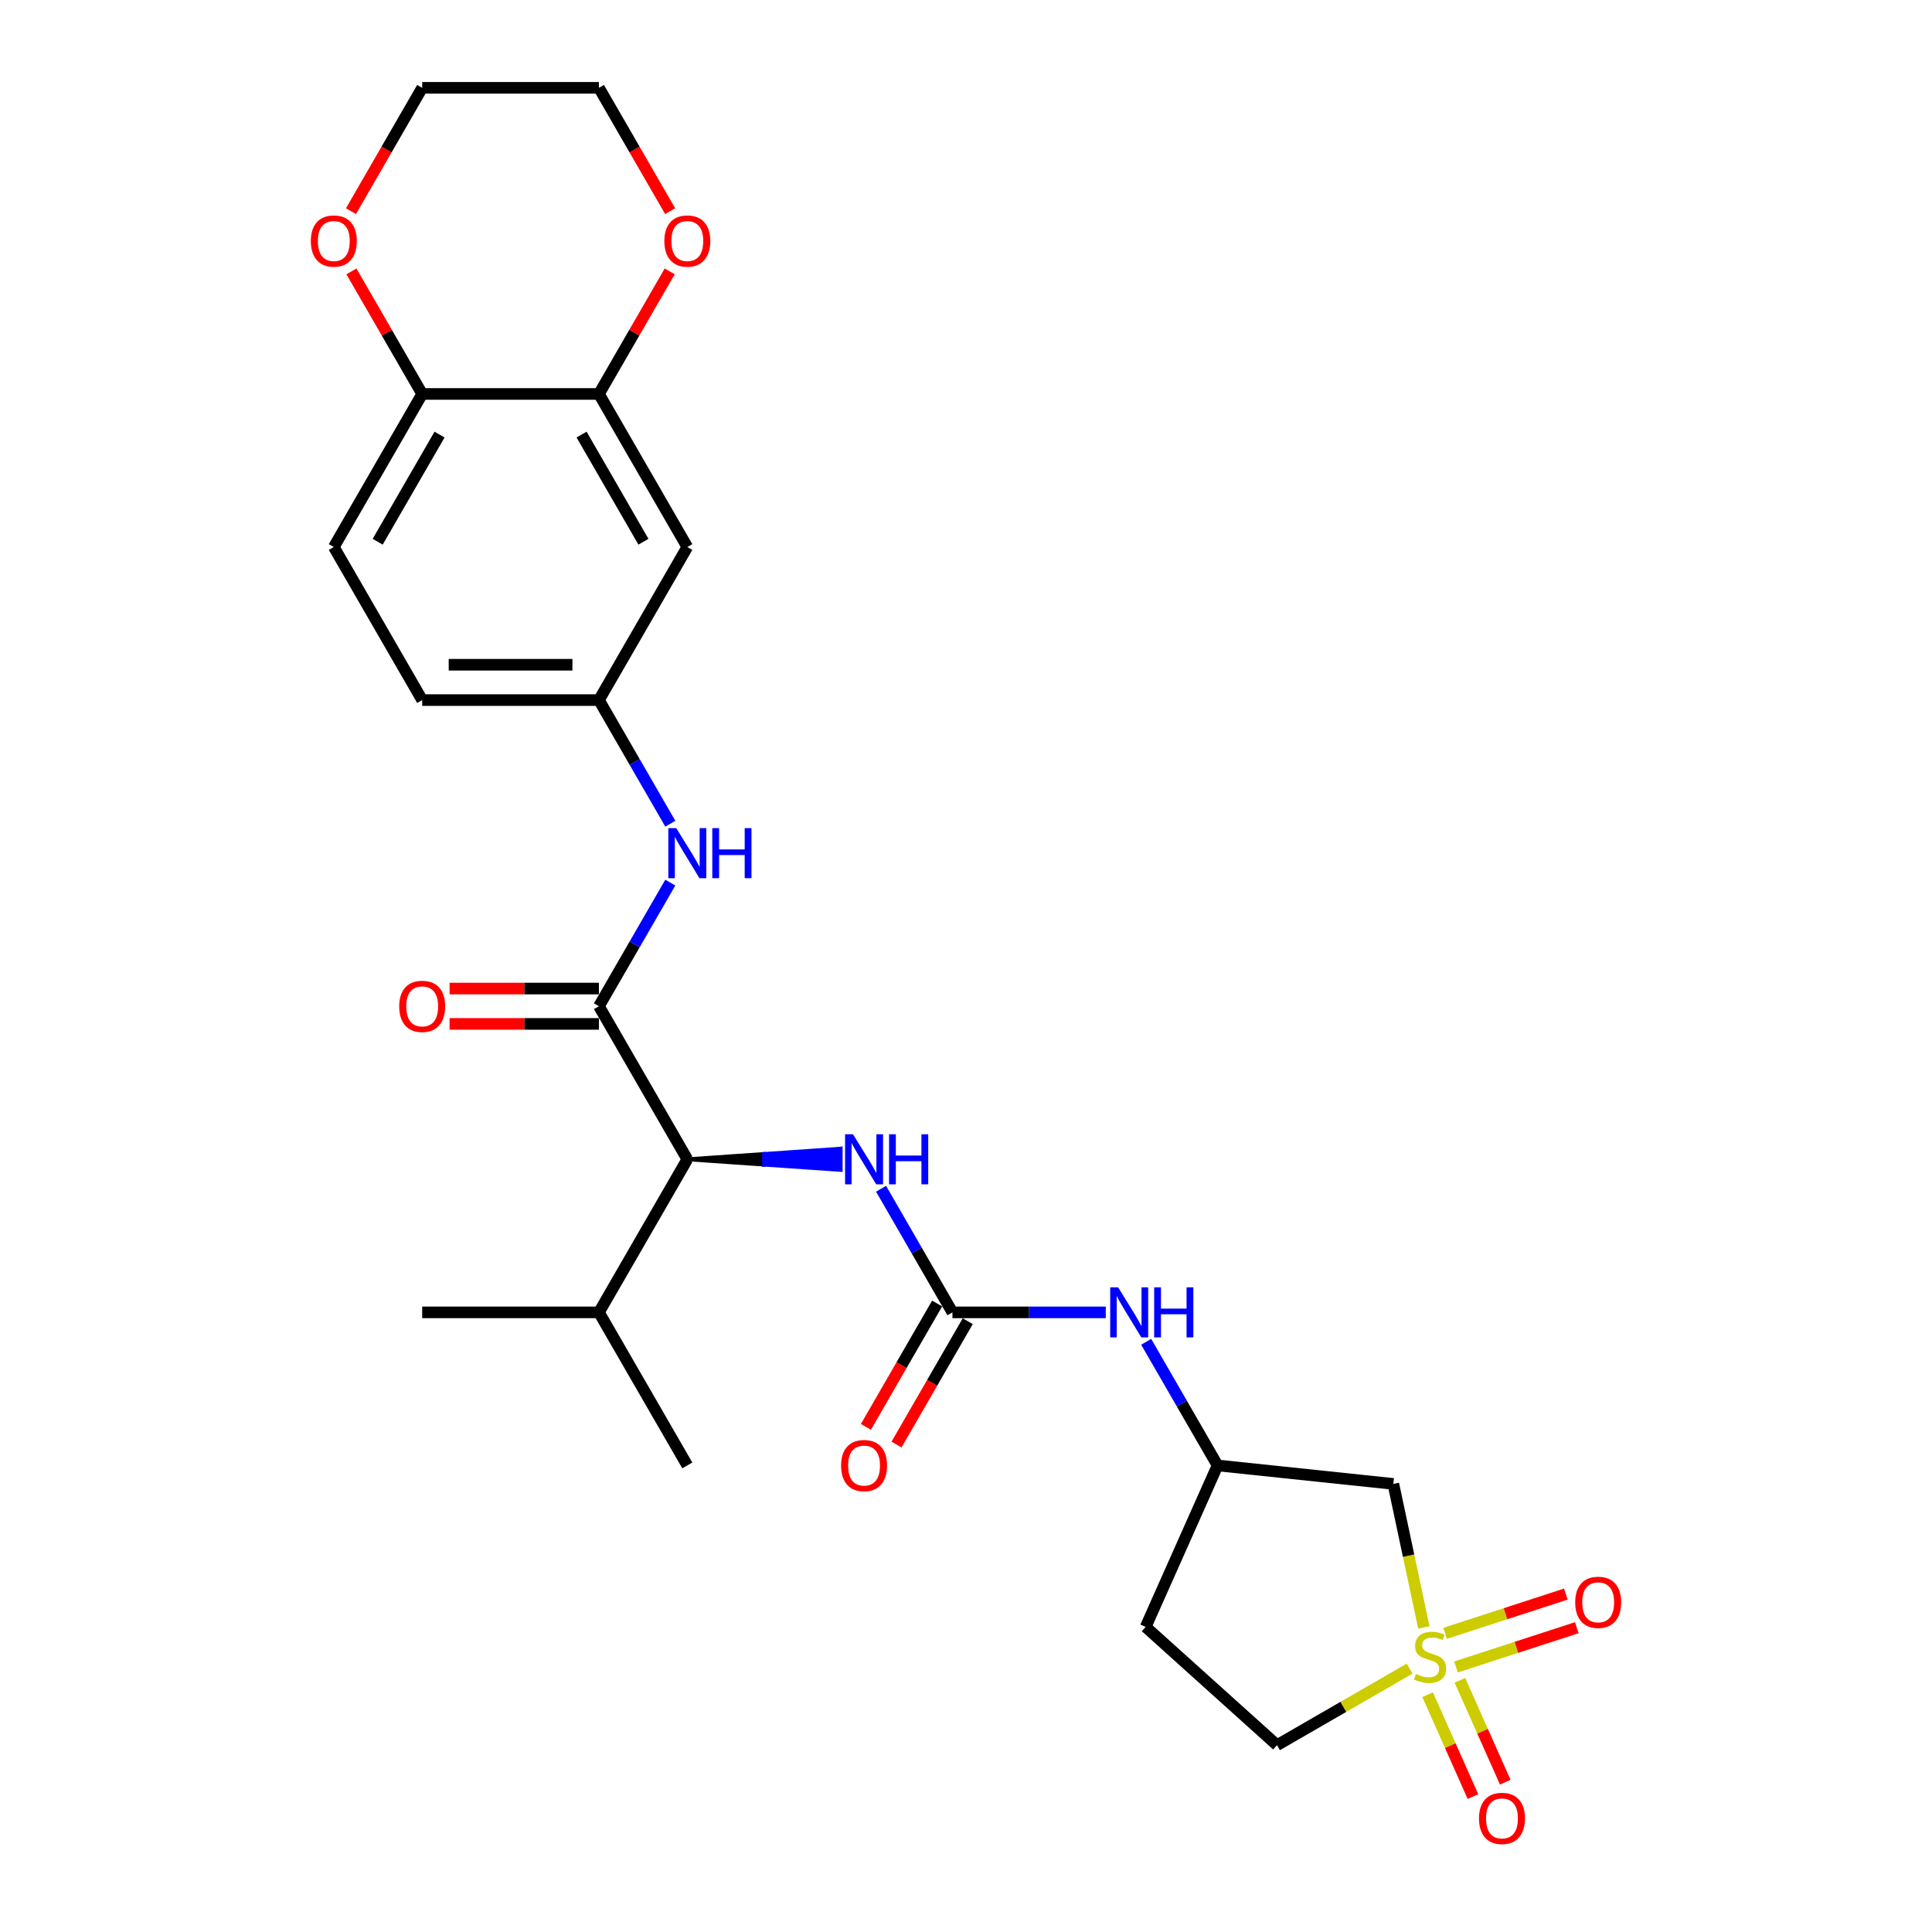 <?xml version='1.0' encoding='iso-8859-1'?>
<svg version='1.1' baseProfile='full'
              xmlns='http://www.w3.org/2000/svg'
                      xmlns:rdkit='http://www.rdkit.org/xml'
                      xmlns:xlink='http://www.w3.org/1999/xlink'
                  xml:space='preserve'
width='1000px' height='1000px' viewBox='0 0 1000 1000'>
<!-- END OF HEADER -->
<rect style='opacity:1.0;fill:#FFFFFF;stroke:none' width='1000' height='1000' x='0' y='0'> </rect>
<path class='bond-2' d='M 736.978,842.35 L 729.084,805.21' style='fill:none;fill-rule:evenodd;stroke:#CCCC00;stroke-width:6px;stroke-linecap:butt;stroke-linejoin:miter;stroke-opacity:1' />
<path class='bond-2' d='M 729.084,805.21 L 721.189,768.069' style='fill:none;fill-rule:evenodd;stroke:#000000;stroke-width:6px;stroke-linecap:butt;stroke-linejoin:miter;stroke-opacity:1' />
<path class='bond-9' d='M 753.631,862.813 L 784.887,852.658' style='fill:none;fill-rule:evenodd;stroke:#CCCC00;stroke-width:6px;stroke-linecap:butt;stroke-linejoin:miter;stroke-opacity:1' />
<path class='bond-9' d='M 784.887,852.658 L 816.143,842.502' style='fill:none;fill-rule:evenodd;stroke:#FF0000;stroke-width:6px;stroke-linecap:butt;stroke-linejoin:miter;stroke-opacity:1' />
<path class='bond-9' d='M 747.977,845.412 L 779.233,835.256' style='fill:none;fill-rule:evenodd;stroke:#CCCC00;stroke-width:6px;stroke-linecap:butt;stroke-linejoin:miter;stroke-opacity:1' />
<path class='bond-9' d='M 779.233,835.256 L 810.488,825.101' style='fill:none;fill-rule:evenodd;stroke:#FF0000;stroke-width:6px;stroke-linecap:butt;stroke-linejoin:miter;stroke-opacity:1' />
<path class='bond-10' d='M 738.932,877.176 L 750.669,903.537' style='fill:none;fill-rule:evenodd;stroke:#CCCC00;stroke-width:6px;stroke-linecap:butt;stroke-linejoin:miter;stroke-opacity:1' />
<path class='bond-10' d='M 750.669,903.537 L 762.405,929.899' style='fill:none;fill-rule:evenodd;stroke:#FF0000;stroke-width:6px;stroke-linecap:butt;stroke-linejoin:miter;stroke-opacity:1' />
<path class='bond-10' d='M 755.647,869.734 L 767.384,896.095' style='fill:none;fill-rule:evenodd;stroke:#CCCC00;stroke-width:6px;stroke-linecap:butt;stroke-linejoin:miter;stroke-opacity:1' />
<path class='bond-10' d='M 767.384,896.095 L 779.12,922.457' style='fill:none;fill-rule:evenodd;stroke:#FF0000;stroke-width:6px;stroke-linecap:butt;stroke-linejoin:miter;stroke-opacity:1' />
<path class='bond-14' d='M 729.616,863.671 L 695.299,883.484' style='fill:none;fill-rule:evenodd;stroke:#CCCC00;stroke-width:6px;stroke-linecap:butt;stroke-linejoin:miter;stroke-opacity:1' />
<path class='bond-14' d='M 695.299,883.484 L 660.982,903.297' style='fill:none;fill-rule:evenodd;stroke:#000000;stroke-width:6px;stroke-linecap:butt;stroke-linejoin:miter;stroke-opacity:1' />
<path class='bond-0' d='M 310.01,520.823 L 355.752,600.051' style='fill:none;fill-rule:evenodd;stroke:#000000;stroke-width:6px;stroke-linecap:butt;stroke-linejoin:miter;stroke-opacity:1' />
<path class='bond-5' d='M 310.01,520.823 L 328.481,488.829' style='fill:none;fill-rule:evenodd;stroke:#000000;stroke-width:6px;stroke-linecap:butt;stroke-linejoin:miter;stroke-opacity:1' />
<path class='bond-5' d='M 328.481,488.829 L 346.952,456.836' style='fill:none;fill-rule:evenodd;stroke:#0000FF;stroke-width:6px;stroke-linecap:butt;stroke-linejoin:miter;stroke-opacity:1' />
<path class='bond-15' d='M 310.01,511.674 L 271.358,511.674' style='fill:none;fill-rule:evenodd;stroke:#000000;stroke-width:6px;stroke-linecap:butt;stroke-linejoin:miter;stroke-opacity:1' />
<path class='bond-15' d='M 271.358,511.674 L 232.705,511.674' style='fill:none;fill-rule:evenodd;stroke:#FF0000;stroke-width:6px;stroke-linecap:butt;stroke-linejoin:miter;stroke-opacity:1' />
<path class='bond-15' d='M 310.01,529.971 L 271.358,529.971' style='fill:none;fill-rule:evenodd;stroke:#000000;stroke-width:6px;stroke-linecap:butt;stroke-linejoin:miter;stroke-opacity:1' />
<path class='bond-15' d='M 271.358,529.971 L 232.705,529.971' style='fill:none;fill-rule:evenodd;stroke:#FF0000;stroke-width:6px;stroke-linecap:butt;stroke-linejoin:miter;stroke-opacity:1' />
<path class='bond-1' d='M 492.979,679.279 L 532.665,679.279' style='fill:none;fill-rule:evenodd;stroke:#000000;stroke-width:6px;stroke-linecap:butt;stroke-linejoin:miter;stroke-opacity:1' />
<path class='bond-1' d='M 532.665,679.279 L 572.351,679.279' style='fill:none;fill-rule:evenodd;stroke:#0000FF;stroke-width:6px;stroke-linecap:butt;stroke-linejoin:miter;stroke-opacity:1' />
<path class='bond-4' d='M 492.979,679.279 L 474.508,647.285' style='fill:none;fill-rule:evenodd;stroke:#000000;stroke-width:6px;stroke-linecap:butt;stroke-linejoin:miter;stroke-opacity:1' />
<path class='bond-4' d='M 474.508,647.285 L 456.036,615.292' style='fill:none;fill-rule:evenodd;stroke:#0000FF;stroke-width:6px;stroke-linecap:butt;stroke-linejoin:miter;stroke-opacity:1' />
<path class='bond-16' d='M 485.056,674.704 L 466.627,706.624' style='fill:none;fill-rule:evenodd;stroke:#000000;stroke-width:6px;stroke-linecap:butt;stroke-linejoin:miter;stroke-opacity:1' />
<path class='bond-16' d='M 466.627,706.624 L 448.198,738.545' style='fill:none;fill-rule:evenodd;stroke:#FF0000;stroke-width:6px;stroke-linecap:butt;stroke-linejoin:miter;stroke-opacity:1' />
<path class='bond-16' d='M 500.902,683.853 L 482.473,715.773' style='fill:none;fill-rule:evenodd;stroke:#000000;stroke-width:6px;stroke-linecap:butt;stroke-linejoin:miter;stroke-opacity:1' />
<path class='bond-16' d='M 482.473,715.773 L 464.044,747.693' style='fill:none;fill-rule:evenodd;stroke:#FF0000;stroke-width:6px;stroke-linecap:butt;stroke-linejoin:miter;stroke-opacity:1' />
<path class='bond-13' d='M 721.189,768.069 L 630.206,758.507' style='fill:none;fill-rule:evenodd;stroke:#000000;stroke-width:6px;stroke-linecap:butt;stroke-linejoin:miter;stroke-opacity:1' />
<path class='bond-3' d='M 355.752,600.051 L 395.438,602.795 L 395.438,597.306 Z' style='fill:#000000;fill-rule:evenodd;fill-opacity:1;stroke:#000000;stroke-width:2px;stroke-linecap:butt;stroke-linejoin:miter;stroke-opacity:1;' />
<path class='bond-3' d='M 395.438,602.795 L 435.124,594.562 L 435.124,605.54 Z' style='fill:#0000FF;fill-rule:evenodd;fill-opacity:1;stroke:#0000FF;stroke-width:2px;stroke-linecap:butt;stroke-linejoin:miter;stroke-opacity:1;' />
<path class='bond-3' d='M 395.438,602.795 L 395.438,597.306 L 435.124,594.562 Z' style='fill:#0000FF;fill-rule:evenodd;fill-opacity:1;stroke:#0000FF;stroke-width:2px;stroke-linecap:butt;stroke-linejoin:miter;stroke-opacity:1;' />
<path class='bond-21' d='M 355.752,600.051 L 310.01,679.279' style='fill:none;fill-rule:evenodd;stroke:#000000;stroke-width:6px;stroke-linecap:butt;stroke-linejoin:miter;stroke-opacity:1' />
<path class='bond-12' d='M 346.952,426.353 L 328.481,394.36' style='fill:none;fill-rule:evenodd;stroke:#0000FF;stroke-width:6px;stroke-linecap:butt;stroke-linejoin:miter;stroke-opacity:1' />
<path class='bond-12' d='M 328.481,394.36 L 310.01,362.367' style='fill:none;fill-rule:evenodd;stroke:#000000;stroke-width:6px;stroke-linecap:butt;stroke-linejoin:miter;stroke-opacity:1' />
<path class='bond-6' d='M 310.01,203.911 L 355.752,283.139' style='fill:none;fill-rule:evenodd;stroke:#000000;stroke-width:6px;stroke-linecap:butt;stroke-linejoin:miter;stroke-opacity:1' />
<path class='bond-6' d='M 301.026,224.943 L 333.045,280.403' style='fill:none;fill-rule:evenodd;stroke:#000000;stroke-width:6px;stroke-linecap:butt;stroke-linejoin:miter;stroke-opacity:1' />
<path class='bond-17' d='M 310.01,203.911 L 328.323,172.192' style='fill:none;fill-rule:evenodd;stroke:#000000;stroke-width:6px;stroke-linecap:butt;stroke-linejoin:miter;stroke-opacity:1' />
<path class='bond-17' d='M 328.323,172.192 L 346.636,140.473' style='fill:none;fill-rule:evenodd;stroke:#FF0000;stroke-width:6px;stroke-linecap:butt;stroke-linejoin:miter;stroke-opacity:1' />
<path class='bond-28' d='M 310.01,203.911 L 218.525,203.911' style='fill:none;fill-rule:evenodd;stroke:#000000;stroke-width:6px;stroke-linecap:butt;stroke-linejoin:miter;stroke-opacity:1' />
<path class='bond-7' d='M 593.263,694.52 L 611.735,726.513' style='fill:none;fill-rule:evenodd;stroke:#0000FF;stroke-width:6px;stroke-linecap:butt;stroke-linejoin:miter;stroke-opacity:1' />
<path class='bond-7' d='M 611.735,726.513 L 630.206,758.507' style='fill:none;fill-rule:evenodd;stroke:#000000;stroke-width:6px;stroke-linecap:butt;stroke-linejoin:miter;stroke-opacity:1' />
<path class='bond-8' d='M 355.752,283.139 L 310.01,362.367' style='fill:none;fill-rule:evenodd;stroke:#000000;stroke-width:6px;stroke-linecap:butt;stroke-linejoin:miter;stroke-opacity:1' />
<path class='bond-11' d='M 218.525,203.911 L 172.783,283.139' style='fill:none;fill-rule:evenodd;stroke:#000000;stroke-width:6px;stroke-linecap:butt;stroke-linejoin:miter;stroke-opacity:1' />
<path class='bond-11' d='M 227.509,224.943 L 195.49,280.403' style='fill:none;fill-rule:evenodd;stroke:#000000;stroke-width:6px;stroke-linecap:butt;stroke-linejoin:miter;stroke-opacity:1' />
<path class='bond-18' d='M 218.525,203.911 L 200.212,172.192' style='fill:none;fill-rule:evenodd;stroke:#000000;stroke-width:6px;stroke-linecap:butt;stroke-linejoin:miter;stroke-opacity:1' />
<path class='bond-18' d='M 200.212,172.192 L 181.899,140.473' style='fill:none;fill-rule:evenodd;stroke:#FF0000;stroke-width:6px;stroke-linecap:butt;stroke-linejoin:miter;stroke-opacity:1' />
<path class='bond-22' d='M 310.01,362.367 L 218.525,362.367' style='fill:none;fill-rule:evenodd;stroke:#000000;stroke-width:6px;stroke-linecap:butt;stroke-linejoin:miter;stroke-opacity:1' />
<path class='bond-22' d='M 296.287,344.07 L 232.248,344.07' style='fill:none;fill-rule:evenodd;stroke:#000000;stroke-width:6px;stroke-linecap:butt;stroke-linejoin:miter;stroke-opacity:1' />
<path class='bond-27' d='M 630.206,758.507 L 592.996,842.082' style='fill:none;fill-rule:evenodd;stroke:#000000;stroke-width:6px;stroke-linecap:butt;stroke-linejoin:miter;stroke-opacity:1' />
<path class='bond-19' d='M 660.982,903.297 L 592.996,842.082' style='fill:none;fill-rule:evenodd;stroke:#000000;stroke-width:6px;stroke-linecap:butt;stroke-linejoin:miter;stroke-opacity:1' />
<path class='bond-23' d='M 346.868,109.295 L 328.439,77.375' style='fill:none;fill-rule:evenodd;stroke:#FF0000;stroke-width:6px;stroke-linecap:butt;stroke-linejoin:miter;stroke-opacity:1' />
<path class='bond-23' d='M 328.439,77.375 L 310.01,45.455' style='fill:none;fill-rule:evenodd;stroke:#000000;stroke-width:6px;stroke-linecap:butt;stroke-linejoin:miter;stroke-opacity:1' />
<path class='bond-24' d='M 181.667,109.295 L 200.096,77.375' style='fill:none;fill-rule:evenodd;stroke:#FF0000;stroke-width:6px;stroke-linecap:butt;stroke-linejoin:miter;stroke-opacity:1' />
<path class='bond-24' d='M 200.096,77.375 L 218.525,45.455' style='fill:none;fill-rule:evenodd;stroke:#000000;stroke-width:6px;stroke-linecap:butt;stroke-linejoin:miter;stroke-opacity:1' />
<path class='bond-20' d='M 172.783,283.139 L 218.525,362.367' style='fill:none;fill-rule:evenodd;stroke:#000000;stroke-width:6px;stroke-linecap:butt;stroke-linejoin:miter;stroke-opacity:1' />
<path class='bond-25' d='M 310.01,679.279 L 355.752,758.507' style='fill:none;fill-rule:evenodd;stroke:#000000;stroke-width:6px;stroke-linecap:butt;stroke-linejoin:miter;stroke-opacity:1' />
<path class='bond-26' d='M 310.01,679.279 L 218.525,679.279' style='fill:none;fill-rule:evenodd;stroke:#000000;stroke-width:6px;stroke-linecap:butt;stroke-linejoin:miter;stroke-opacity:1' />
<path class='bond-29' d='M 310.01,45.455 L 218.525,45.455' style='fill:none;fill-rule:evenodd;stroke:#000000;stroke-width:6px;stroke-linecap:butt;stroke-linejoin:miter;stroke-opacity:1' />
<path  class='atom-0' d='M 732.891 866.447
Q 733.184 866.557, 734.392 867.069
Q 735.599 867.582, 736.917 867.911
Q 738.271 868.204, 739.588 868.204
Q 742.04 868.204, 743.467 867.033
Q 744.894 865.825, 744.894 863.739
Q 744.894 862.312, 744.162 861.434
Q 743.467 860.555, 742.369 860.08
Q 741.271 859.604, 739.442 859.055
Q 737.136 858.36, 735.746 857.701
Q 734.392 857.042, 733.404 855.652
Q 732.452 854.261, 732.452 851.919
Q 732.452 848.662, 734.648 846.65
Q 736.88 844.637, 741.271 844.637
Q 744.272 844.637, 747.675 846.064
L 746.834 848.882
Q 743.723 847.601, 741.381 847.601
Q 738.856 847.601, 737.466 848.662
Q 736.075 849.687, 736.112 851.48
Q 736.112 852.871, 736.807 853.712
Q 737.539 854.554, 738.563 855.03
Q 739.625 855.506, 741.381 856.054
Q 743.723 856.786, 745.114 857.518
Q 746.504 858.25, 747.492 859.75
Q 748.517 861.214, 748.517 863.739
Q 748.517 867.325, 746.102 869.265
Q 743.723 871.168, 739.734 871.168
Q 737.429 871.168, 735.672 870.655
Q 733.953 870.18, 731.903 869.338
L 732.891 866.447
' fill='#CCCC00'/>
<path  class='atom-5' d='M 441.51 587.096
L 450 600.819
Q 450.841 602.173, 452.195 604.625
Q 453.549 607.077, 453.622 607.223
L 453.622 587.096
L 457.062 587.096
L 457.062 613.005
L 453.513 613.005
L 444.401 598.001
Q 443.339 596.245, 442.205 594.232
Q 441.107 592.219, 440.778 591.597
L 440.778 613.005
L 437.411 613.005
L 437.411 587.096
L 441.51 587.096
' fill='#0000FF'/>
<path  class='atom-5' d='M 460.173 587.096
L 463.686 587.096
L 463.686 598.111
L 476.933 598.111
L 476.933 587.096
L 480.446 587.096
L 480.446 613.005
L 476.933 613.005
L 476.933 601.039
L 463.686 601.039
L 463.686 613.005
L 460.173 613.005
L 460.173 587.096
' fill='#0000FF'/>
<path  class='atom-6' d='M 350.025 428.64
L 358.515 442.363
Q 359.357 443.717, 360.711 446.169
Q 362.065 448.621, 362.138 448.767
L 362.138 428.64
L 365.578 428.64
L 365.578 454.549
L 362.028 454.549
L 352.916 439.545
Q 351.855 437.789, 350.72 435.776
Q 349.623 433.763, 349.293 433.141
L 349.293 454.549
L 345.927 454.549
L 345.927 428.64
L 350.025 428.64
' fill='#0000FF'/>
<path  class='atom-6' d='M 368.688 428.64
L 372.201 428.64
L 372.201 439.655
L 385.448 439.655
L 385.448 428.64
L 388.961 428.64
L 388.961 454.549
L 385.448 454.549
L 385.448 442.583
L 372.201 442.583
L 372.201 454.549
L 368.688 454.549
L 368.688 428.64
' fill='#0000FF'/>
<path  class='atom-8' d='M 578.737 666.324
L 587.226 680.047
Q 588.068 681.401, 589.422 683.853
Q 590.776 686.305, 590.849 686.451
L 590.849 666.324
L 594.289 666.324
L 594.289 692.233
L 590.739 692.233
L 581.628 677.229
Q 580.566 675.473, 579.432 673.46
Q 578.334 671.447, 578.005 670.825
L 578.005 692.233
L 574.638 692.233
L 574.638 666.324
L 578.737 666.324
' fill='#0000FF'/>
<path  class='atom-8' d='M 597.4 666.324
L 600.913 666.324
L 600.913 677.339
L 614.16 677.339
L 614.16 666.324
L 617.673 666.324
L 617.673 692.233
L 614.16 692.233
L 614.16 680.267
L 600.913 680.267
L 600.913 692.233
L 597.4 692.233
L 597.4 666.324
' fill='#0000FF'/>
<path  class='atom-10' d='M 815.324 829.358
Q 815.324 823.137, 818.398 819.66
Q 821.472 816.184, 827.217 816.184
Q 832.962 816.184, 836.036 819.66
Q 839.11 823.137, 839.11 829.358
Q 839.11 835.652, 836 839.238
Q 832.889 842.788, 827.217 842.788
Q 821.509 842.788, 818.398 839.238
Q 815.324 835.688, 815.324 829.358
M 827.217 839.86
Q 831.169 839.86, 833.292 837.225
Q 835.451 834.554, 835.451 829.358
Q 835.451 824.271, 833.292 821.71
Q 831.169 819.111, 827.217 819.111
Q 823.265 819.111, 821.106 821.673
Q 818.984 824.235, 818.984 829.358
Q 818.984 834.591, 821.106 837.225
Q 823.265 839.86, 827.217 839.86
' fill='#FF0000'/>
<path  class='atom-11' d='M 765.527 941.203
Q 765.527 934.982, 768.601 931.506
Q 771.675 928.03, 777.42 928.03
Q 783.165 928.03, 786.239 931.506
Q 789.313 934.982, 789.313 941.203
Q 789.313 947.497, 786.203 951.084
Q 783.092 954.633, 777.42 954.633
Q 771.712 954.633, 768.601 951.084
Q 765.527 947.534, 765.527 941.203
M 777.42 951.706
Q 781.372 951.706, 783.495 949.071
Q 785.654 946.4, 785.654 941.203
Q 785.654 936.117, 783.495 933.555
Q 781.372 930.957, 777.42 930.957
Q 773.468 930.957, 771.309 933.519
Q 769.187 936.08, 769.187 941.203
Q 769.187 946.436, 771.309 949.071
Q 773.468 951.706, 777.42 951.706
' fill='#FF0000'/>
<path  class='atom-16' d='M 206.632 520.896
Q 206.632 514.675, 209.706 511.198
Q 212.78 507.722, 218.525 507.722
Q 224.27 507.722, 227.344 511.198
Q 230.418 514.675, 230.418 520.896
Q 230.418 527.19, 227.308 530.776
Q 224.197 534.326, 218.525 534.326
Q 212.817 534.326, 209.706 530.776
Q 206.632 527.226, 206.632 520.896
M 218.525 531.398
Q 222.477 531.398, 224.6 528.763
Q 226.759 526.092, 226.759 520.896
Q 226.759 515.809, 224.6 513.248
Q 222.477 510.649, 218.525 510.649
Q 214.573 510.649, 212.414 513.211
Q 210.292 515.773, 210.292 520.896
Q 210.292 526.129, 212.414 528.763
Q 214.573 531.398, 218.525 531.398
' fill='#FF0000'/>
<path  class='atom-17' d='M 435.344 758.58
Q 435.344 752.359, 438.418 748.882
Q 441.491 745.406, 447.237 745.406
Q 452.982 745.406, 456.056 748.882
Q 459.13 752.359, 459.13 758.58
Q 459.13 764.874, 456.019 768.46
Q 452.909 772.01, 447.237 772.01
Q 441.528 772.01, 438.418 768.46
Q 435.344 764.911, 435.344 758.58
M 447.237 769.082
Q 451.189 769.082, 453.311 766.447
Q 455.47 763.776, 455.47 758.58
Q 455.47 753.493, 453.311 750.932
Q 451.189 748.333, 447.237 748.333
Q 443.285 748.333, 441.126 750.895
Q 439.003 753.457, 439.003 758.58
Q 439.003 763.813, 441.126 766.447
Q 443.285 769.082, 447.237 769.082
' fill='#FF0000'/>
<path  class='atom-18' d='M 343.859 124.756
Q 343.859 118.535, 346.933 115.058
Q 350.007 111.582, 355.752 111.582
Q 361.497 111.582, 364.571 115.058
Q 367.645 118.535, 367.645 124.756
Q 367.645 131.05, 364.535 134.636
Q 361.424 138.186, 355.752 138.186
Q 350.043 138.186, 346.933 134.636
Q 343.859 131.086, 343.859 124.756
M 355.752 135.258
Q 359.704 135.258, 361.827 132.623
Q 363.986 129.952, 363.986 124.756
Q 363.986 119.669, 361.827 117.108
Q 359.704 114.509, 355.752 114.509
Q 351.8 114.509, 349.641 117.071
Q 347.518 119.633, 347.518 124.756
Q 347.518 129.989, 349.641 132.623
Q 351.8 135.258, 355.752 135.258
' fill='#FF0000'/>
<path  class='atom-19' d='M 160.89 124.756
Q 160.89 118.535, 163.964 115.058
Q 167.038 111.582, 172.783 111.582
Q 178.528 111.582, 181.602 115.058
Q 184.676 118.535, 184.676 124.756
Q 184.676 131.05, 181.565 134.636
Q 178.455 138.186, 172.783 138.186
Q 167.074 138.186, 163.964 134.636
Q 160.89 131.086, 160.89 124.756
M 172.783 135.258
Q 176.735 135.258, 178.857 132.623
Q 181.016 129.952, 181.016 124.756
Q 181.016 119.669, 178.857 117.108
Q 176.735 114.509, 172.783 114.509
Q 168.831 114.509, 166.672 117.071
Q 164.549 119.633, 164.549 124.756
Q 164.549 129.989, 166.672 132.623
Q 168.831 135.258, 172.783 135.258
' fill='#FF0000'/>
</svg>
